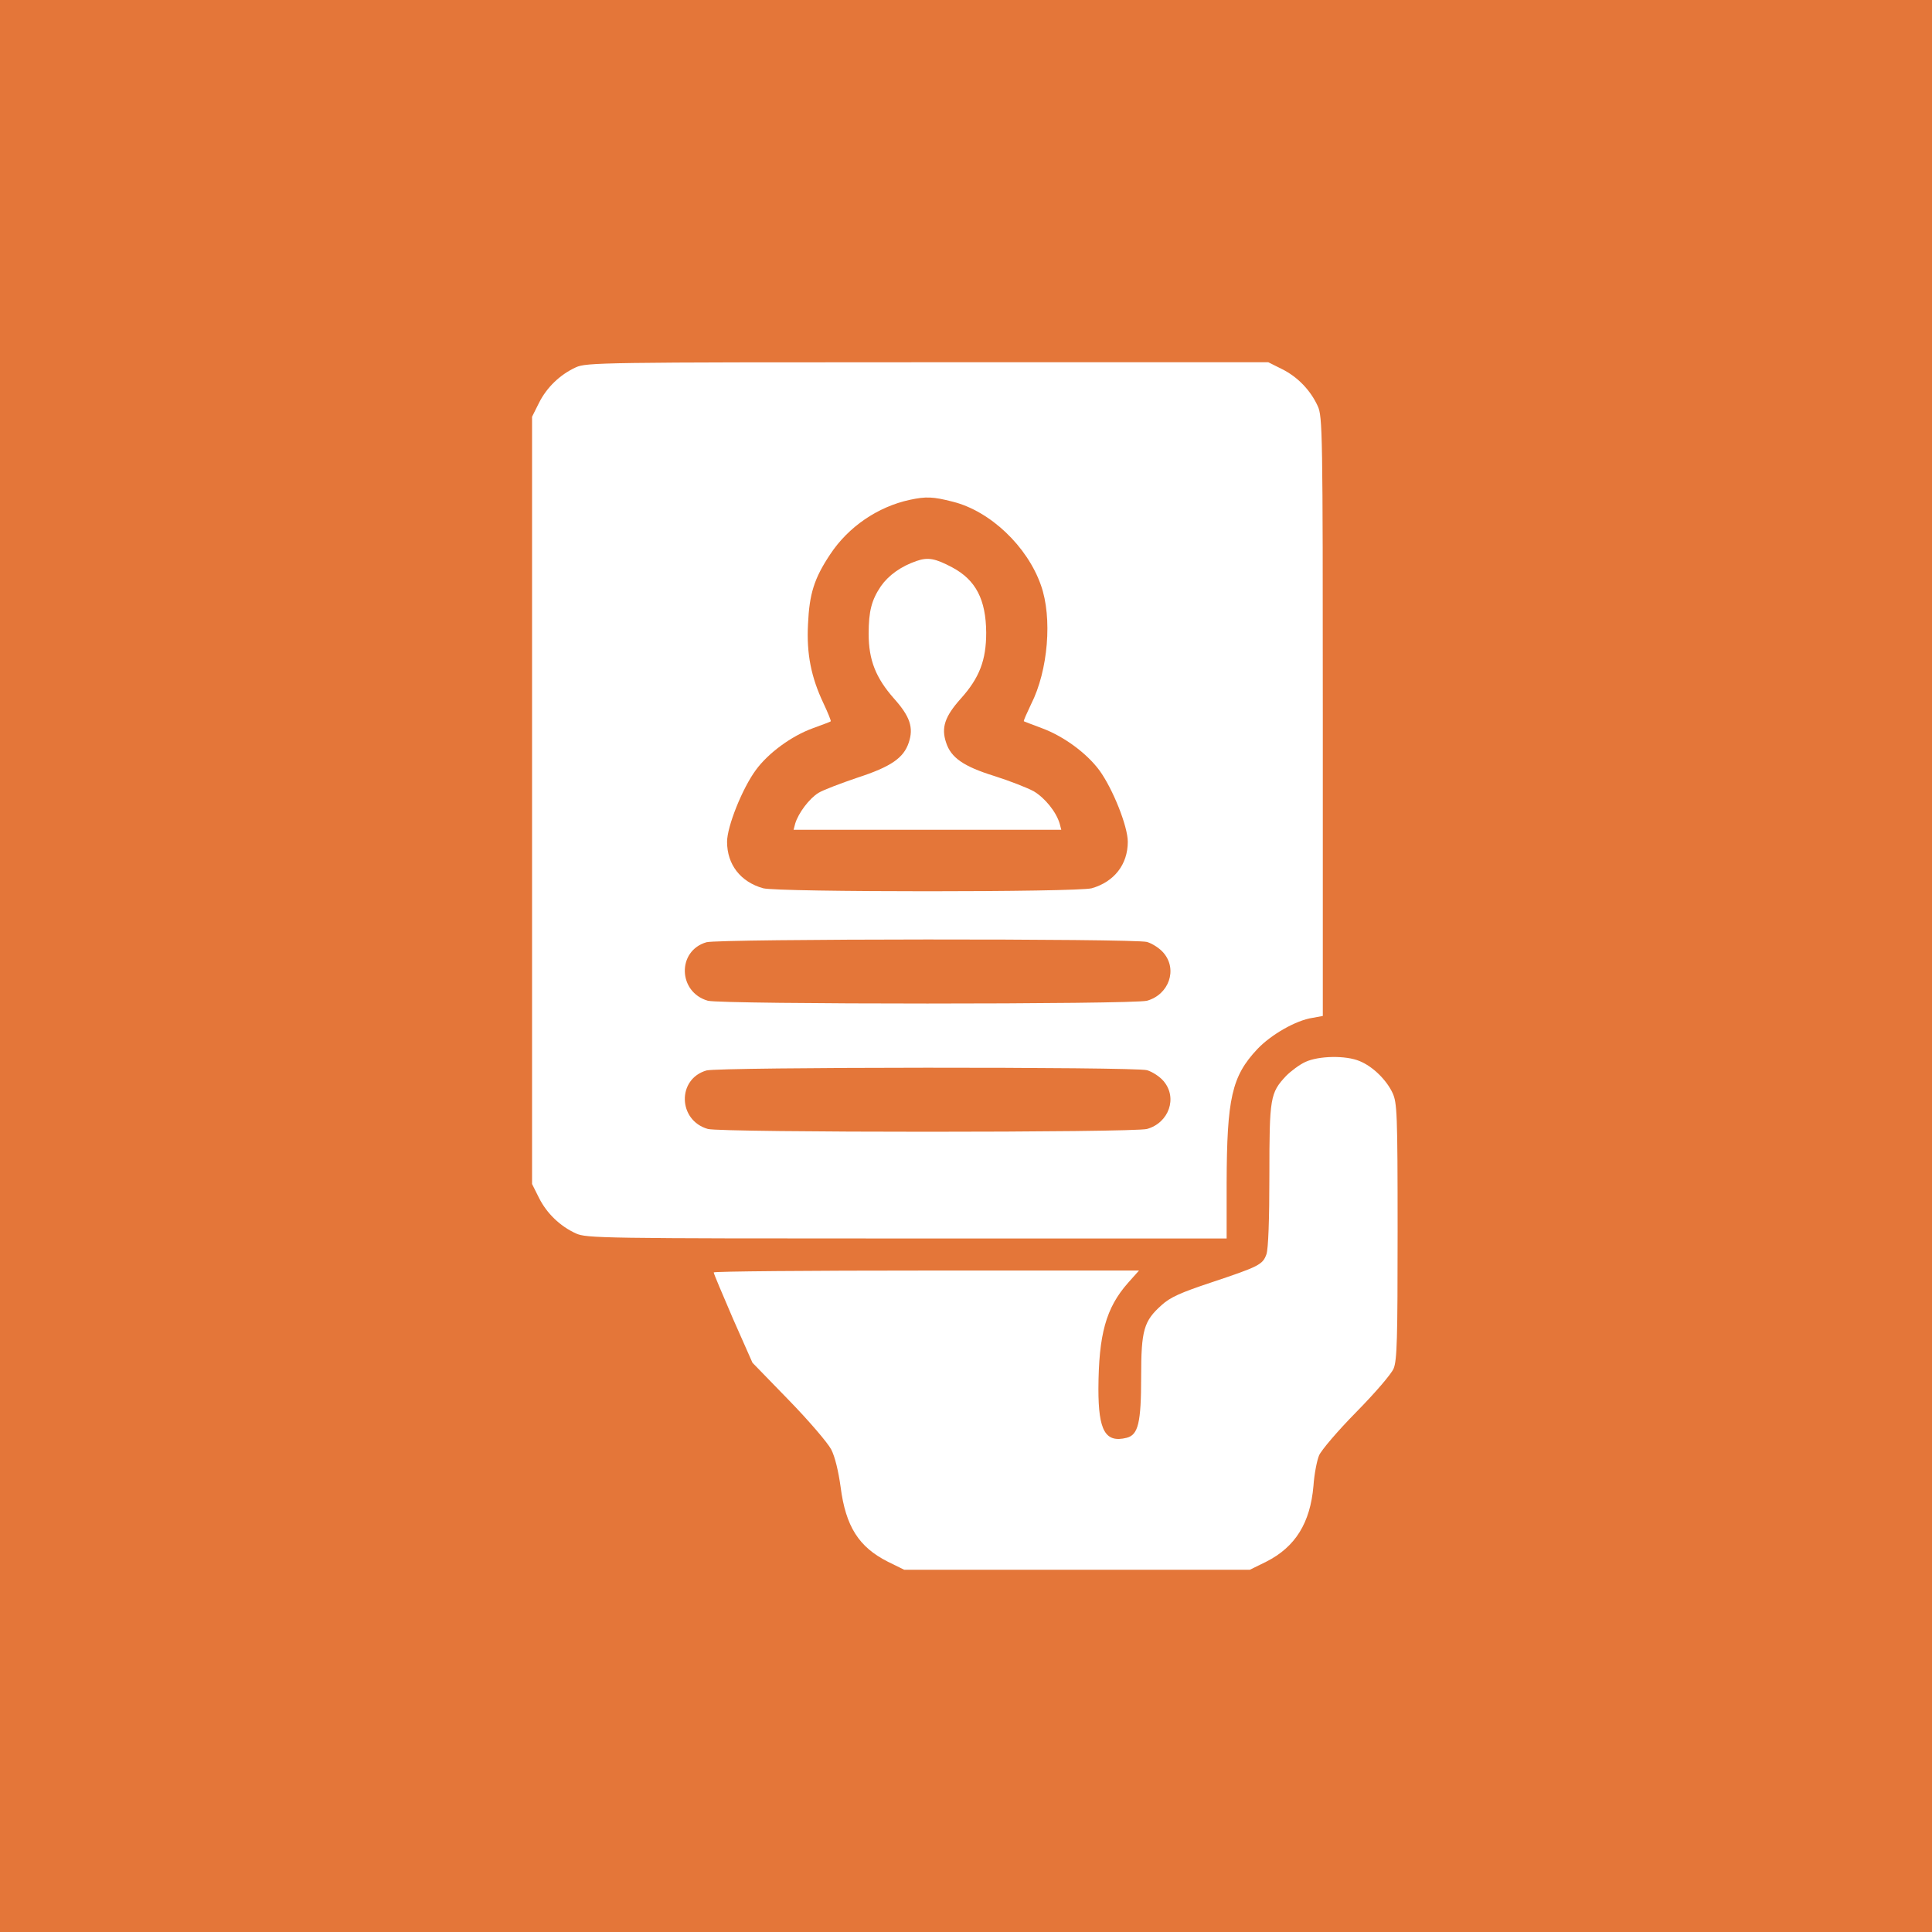<?xml version="1.0" encoding="UTF-8"?> <svg xmlns="http://www.w3.org/2000/svg" width="512" height="512" viewBox="0 0 512 512" fill="none"><rect width="512" height="512" fill="#E47639"></rect><path d="M152.611 97.346C148.434 99.257 144.894 102.655 142.841 106.762L141 110.443V212.107V313.77L142.841 317.452C144.894 321.558 148.434 324.956 152.611 326.868C155.372 328.142 159.407 328.213 240.327 328.213H325.071V313.487C325.142 291.116 326.416 285.239 333.212 278.018C336.823 274.195 343.478 270.372 347.867 269.735L350.558 269.239V189.877C350.558 114.266 350.487 110.372 349.212 107.611C347.301 103.434 343.903 99.894 339.796 97.841L336.115 96.001H245.85C159.549 96.001 155.372 96.071 152.611 97.346ZM252.504 132.956C262.416 135.434 272.257 144.779 275.867 155.116C278.912 163.682 277.779 177.7 273.248 186.62C272.115 189.027 271.195 191.009 271.336 191.151C271.478 191.222 273.673 192.071 276.15 192.992C281.885 195.116 287.973 199.576 291.372 204.177C294.912 209.062 298.876 218.974 298.876 223.08C298.876 229.098 295.266 233.7 289.319 235.399C285.354 236.461 206.204 236.461 202.239 235.399C196.221 233.7 192.681 229.098 192.681 223.08C192.681 219.045 196.717 208.921 200.327 204.036C203.584 199.576 209.743 195.045 215.407 192.992C217.885 192.071 220.08 191.293 220.15 191.151C220.292 191.08 219.442 188.956 218.239 186.408C214.982 179.54 213.708 173.31 214.133 165.381C214.487 157.381 215.761 153.275 220.009 146.903C224.823 139.611 232.611 134.301 241.106 132.461C245.425 131.54 247.265 131.611 252.504 132.956ZM303.973 249.629C305.389 250.054 307.372 251.328 308.363 252.531C312.115 256.921 309.779 263.576 303.973 265.204C300.363 266.195 191.195 266.195 187.584 265.204C179.655 262.939 179.372 251.965 187.23 249.7C190.487 248.779 300.646 248.708 303.973 249.629ZM303.973 283.611C305.389 284.036 307.372 285.31 308.363 286.514C312.115 290.903 309.779 297.558 303.973 299.186C300.363 300.177 191.195 300.177 187.584 299.186C179.655 296.921 179.372 285.947 187.23 283.682C190.487 282.762 300.646 282.691 303.973 283.611Z" fill="white"></path><path d="M242.876 148.672C238.77 150.088 235.513 152.425 233.46 155.327C230.982 159.009 230.204 161.911 230.204 168C230.204 174.938 232.115 179.681 236.929 185.132C241.177 189.876 242.168 192.849 240.823 196.814C239.478 200.849 236.151 203.186 227.23 206.088C222.841 207.575 218.168 209.345 216.894 210.124C214.487 211.61 211.584 215.433 210.735 218.265L210.31 219.894H245.779H281.248L280.823 218.265C279.903 215.15 276.929 211.469 273.956 209.699C272.257 208.779 267.584 206.938 263.549 205.663C255.336 203.115 252.009 200.779 250.735 196.814C249.389 192.849 250.381 189.876 254.628 185.132C259.584 179.61 261.354 174.938 261.354 167.646C261.283 158.867 258.593 153.699 252.363 150.371C247.832 147.964 245.92 147.61 242.876 148.672Z" fill="white"></path><path d="M345.956 281.416C344.398 282.124 342.133 283.823 340.858 285.097C336.611 289.628 336.398 290.832 336.398 311.434C336.398 323.257 336.115 330.973 335.619 332.389C334.628 335.15 333.637 335.646 320.894 339.894C312.823 342.584 310.133 343.788 307.867 345.841C303.124 350.088 302.416 352.425 302.416 364.885C302.416 377.062 301.637 380.248 298.593 381.027C292.929 382.442 291.089 379.186 291.089 368.071C291.159 353.628 293.071 346.619 298.947 339.965L301.85 336.708H245.496C214.487 336.708 189.142 336.92 189.142 337.204C189.142 337.558 191.478 343.009 194.239 349.451L199.407 361.133L209.035 371.044C214.345 376.496 219.372 382.372 220.292 384.142C221.283 386.053 222.204 389.947 222.77 394.053C224.115 404.531 227.584 409.982 235.301 413.876L239.619 416H285.425H331.23L335.549 413.876C343.266 409.982 347.23 403.611 348.08 393.77C348.292 390.655 349 387.044 349.566 385.699C350.133 384.354 354.522 379.186 359.407 374.23C364.292 369.274 368.752 364.106 369.319 362.69C370.239 360.496 370.381 354.832 370.381 326.301C370.381 294.867 370.239 292.248 369.035 289.628C367.407 286.159 363.796 282.619 360.327 281.204C356.646 279.646 349.496 279.788 345.956 281.416Z" fill="white"></path></svg> 